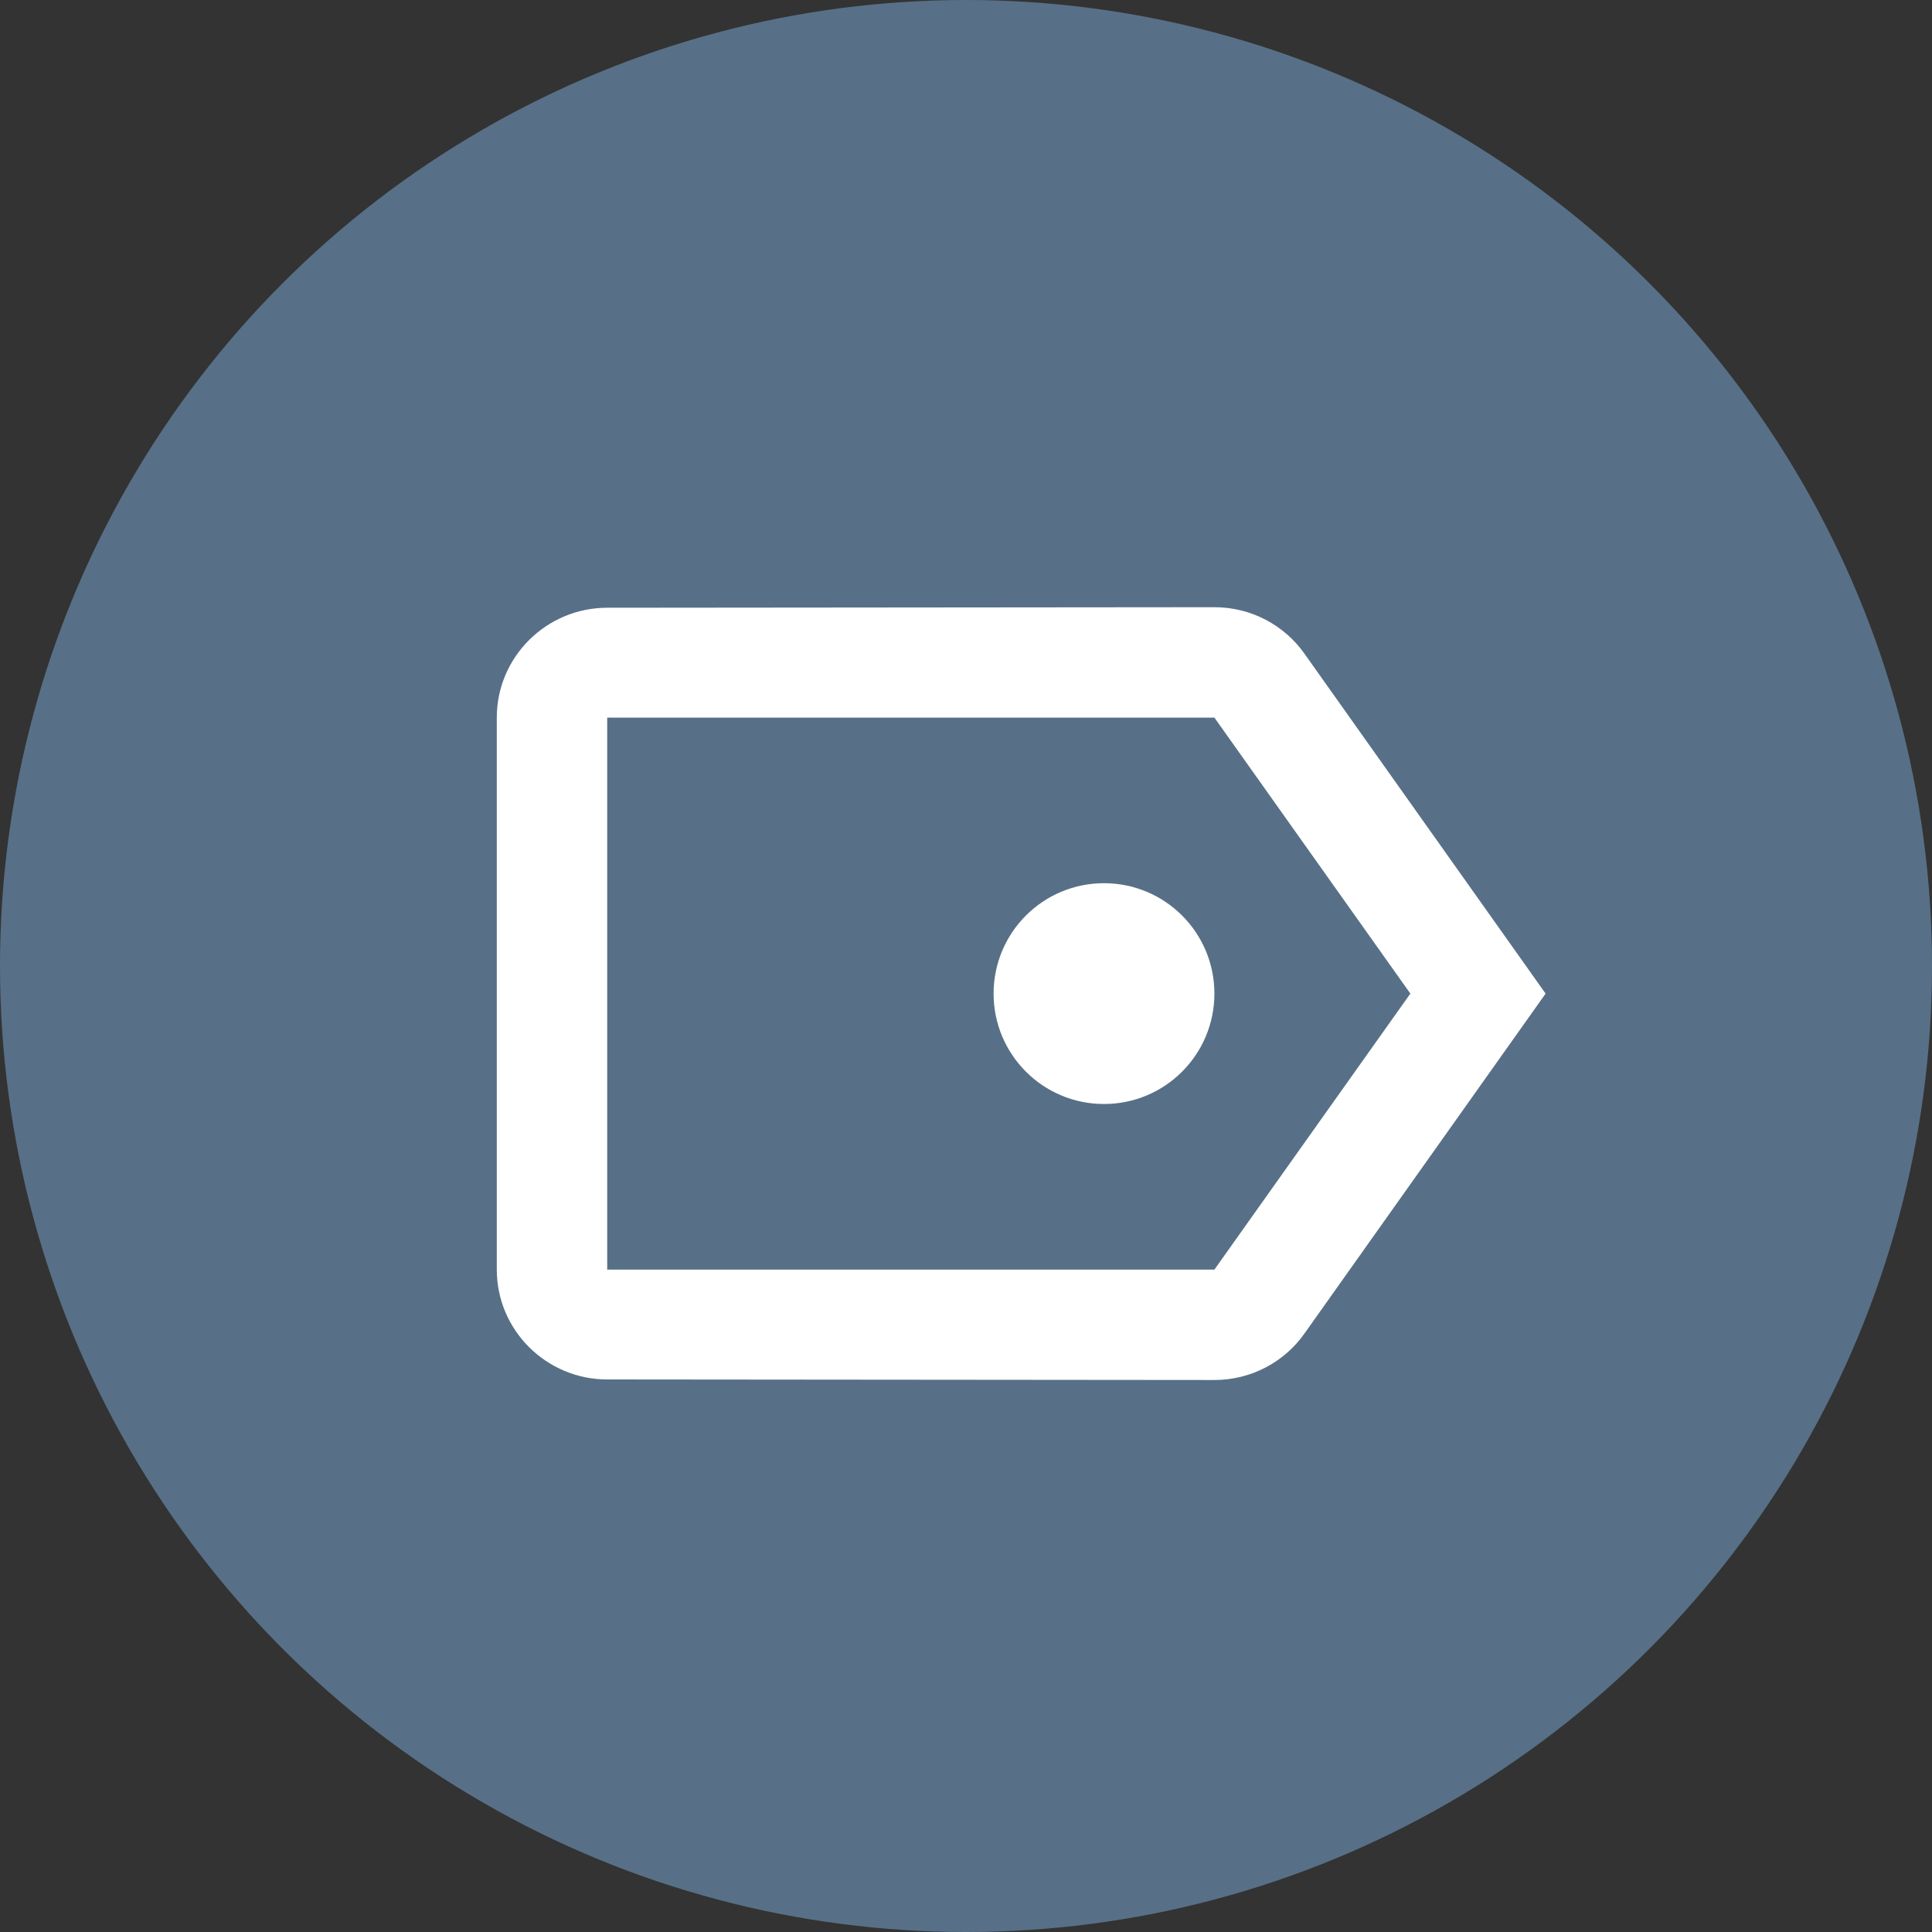 <?xml version="1.0" encoding="UTF-8"?> <svg xmlns="http://www.w3.org/2000/svg" xmlns:xlink="http://www.w3.org/1999/xlink" width="35px" height="35px" viewBox="0 0 35 35" version="1.1"><rect x="0" y="0" width="35" height="35" fill="#333333" stroke="none"/><title>Group 3</title><g id="Desktop" stroke="none" stroke-width="1" fill="none" fill-rule="evenodd"><g id="Article" transform="translate(-345, -710)"><g id="Group-3" transform="translate(345, 710)"><circle id="Oval" fill="#577087" cx="17.5" cy="17.5" r="17.5"></circle><path d="M22,11 C22.67,11 23.27,11.33 23.63,11.84 L23.63,11.84 L28,18 L23.63,24.16 C23.27,24.67 22.67,25 22,25 L22,25 L11,24.99 C9.9,24.99 9,24.1 9,23 L9,23 L9,13 C9,11.9 9.9,11.01 11,11.01 L11,11.01 Z M22,13 L11,13 L11,23 L22,23 L25.55,18 L22,13 Z M20,16 C21.105,16 22,16.895 22,18 C22,19.105 21.105,20 20,20 C18.895,20 18,19.105 18,18 C18,16.895 18.895,16 20,16 Z" id="Combined-Shape" fill="#FFFFFF" fill-rule="nonzero"></path></g></g></g></svg> 